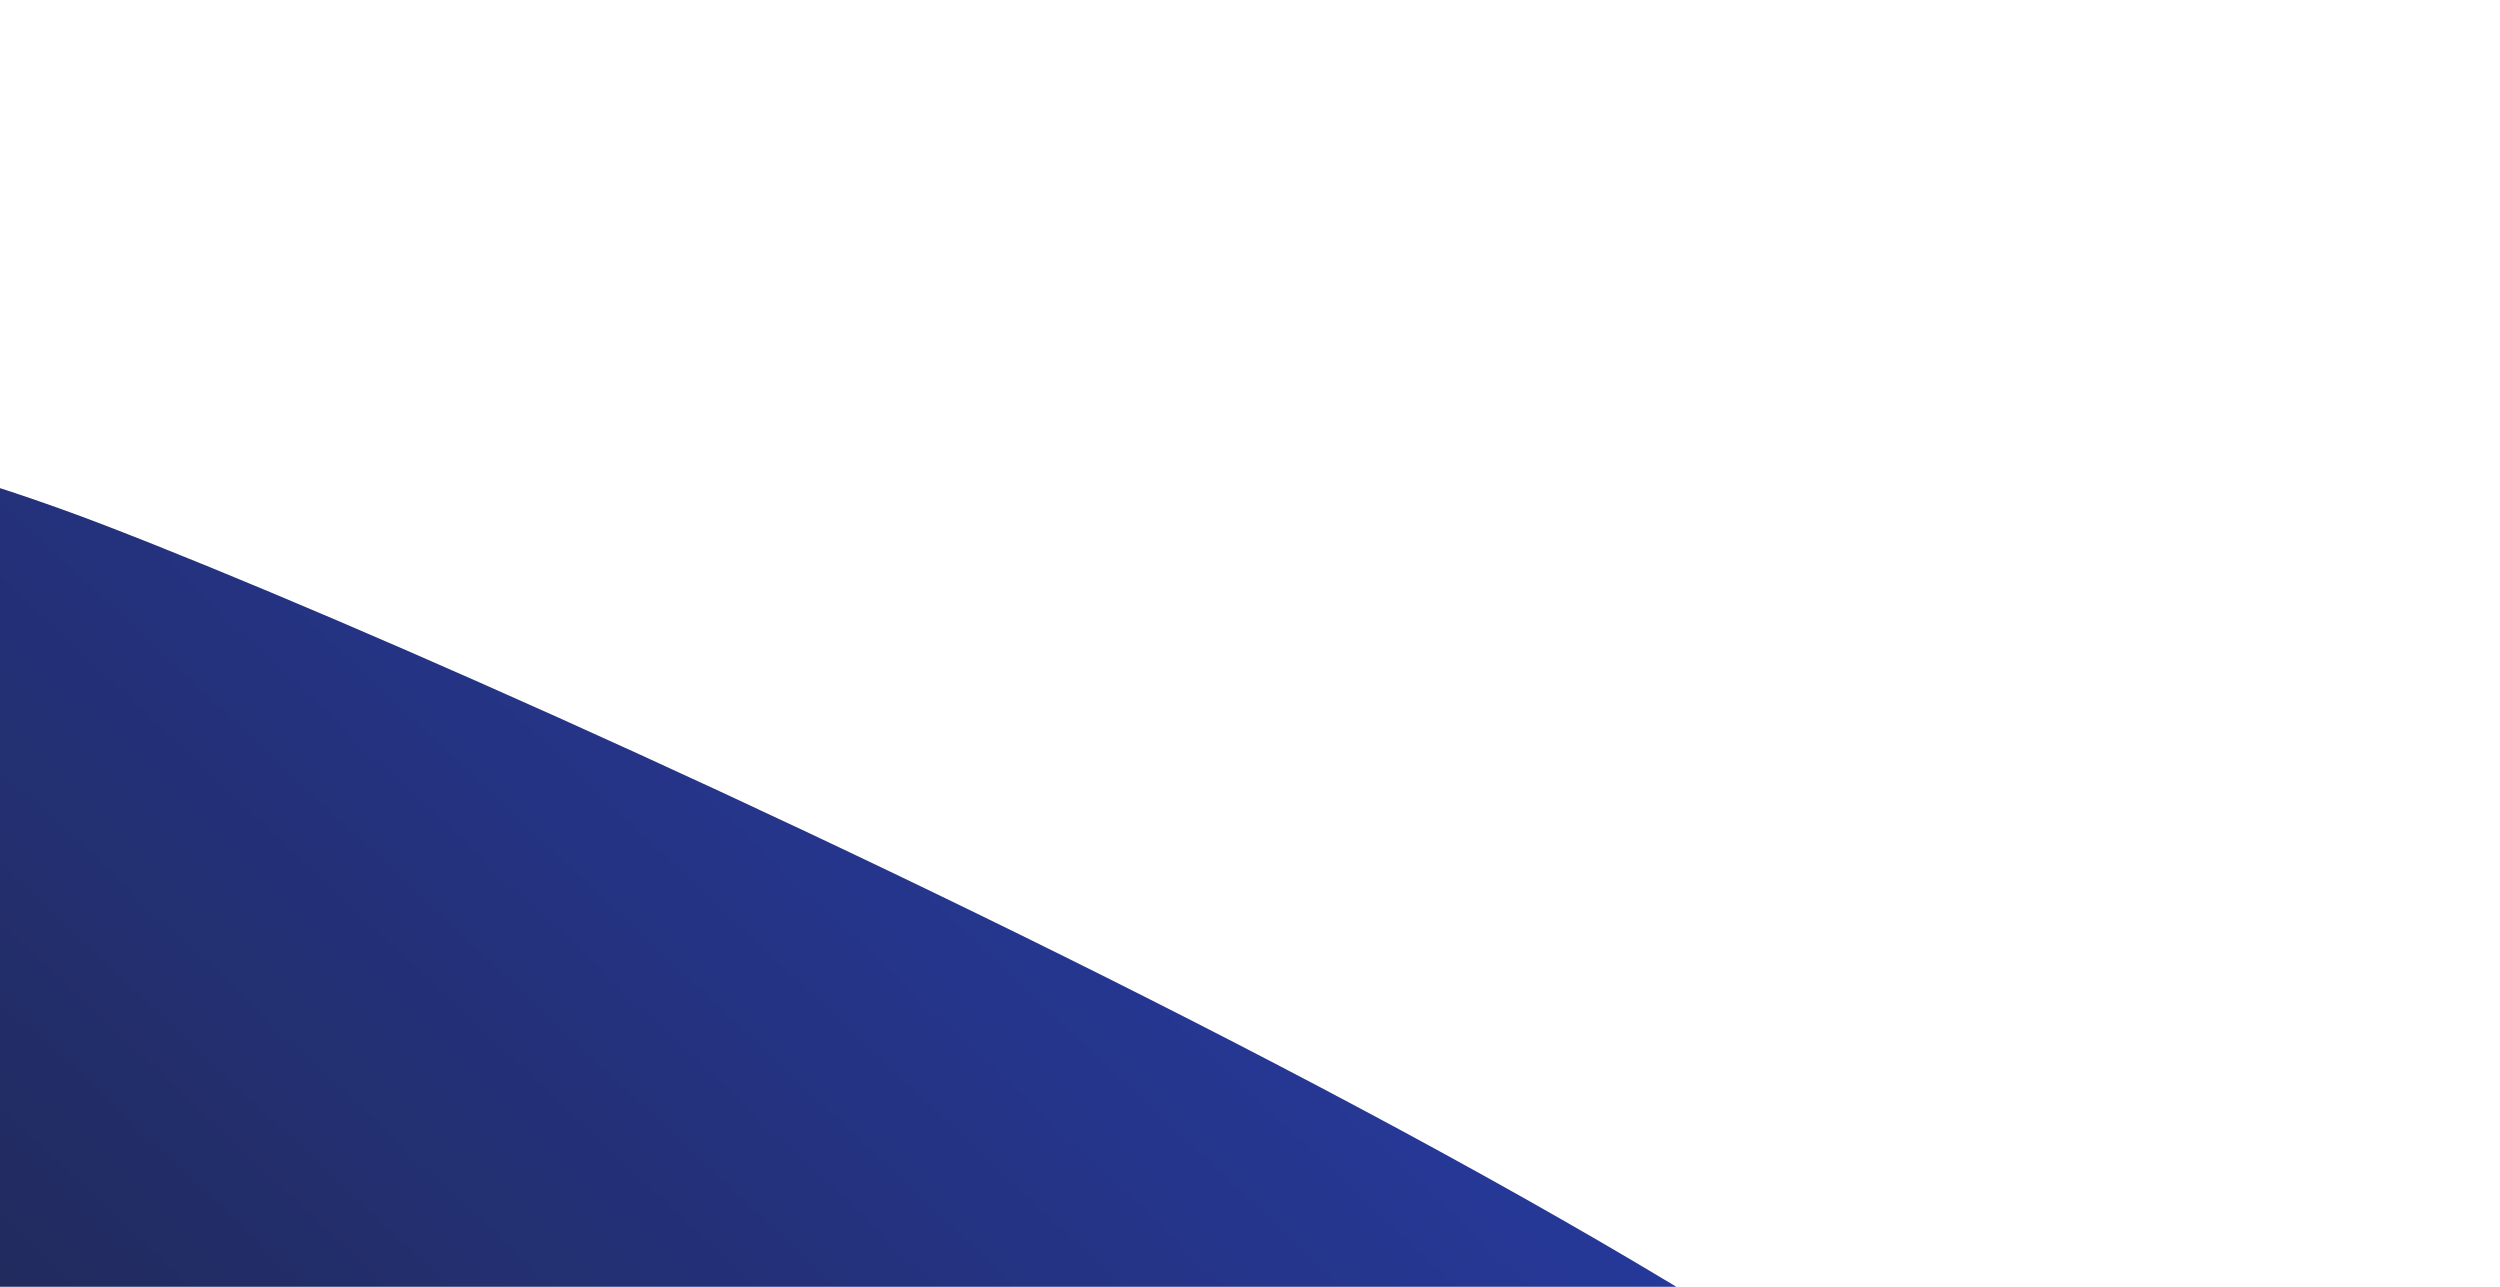 <svg width="1220" height="628" viewBox="0 0 1220 628" fill="none" xmlns="http://www.w3.org/2000/svg">
<g opacity="0.9" filter="url(#filter0_f_180_1338)">
<path d="M1023.05 818.946C1066.17 706.787 293.752 349.615 50.887 256.245C-191.977 162.875 -423.813 178.106 -466.933 290.266C-510.054 402.425 -373.119 634.043 -130.255 727.413C112.61 820.783 979.929 931.105 1023.05 818.946Z" fill="url(#paint0_linear_180_1338)"/>
</g>
<defs>
<filter id="filter0_f_180_1338" x="-669.888" y="-3.05176e-05" width="1889.75" height="1061.36" filterUnits="userSpaceOnUse" color-interpolation-filters="sRGB">
<feFlood flood-opacity="0" result="BackgroundImageFix"/>
<feBlend mode="normal" in="SourceGraphic" in2="BackgroundImageFix" result="shape"/>
<feGaussianBlur stdDeviation="97.539" result="effect1_foregroundBlur_180_1338"/>
</filter>
<linearGradient id="paint0_linear_180_1338" x1="1019.54" y1="311.171" x2="176.865" y2="1207.45" gradientUnits="userSpaceOnUse">
<stop stop-color="#112CB8"/>
<stop offset="1" stop-color="#070C29"/>
</linearGradient>
</defs>
</svg>
